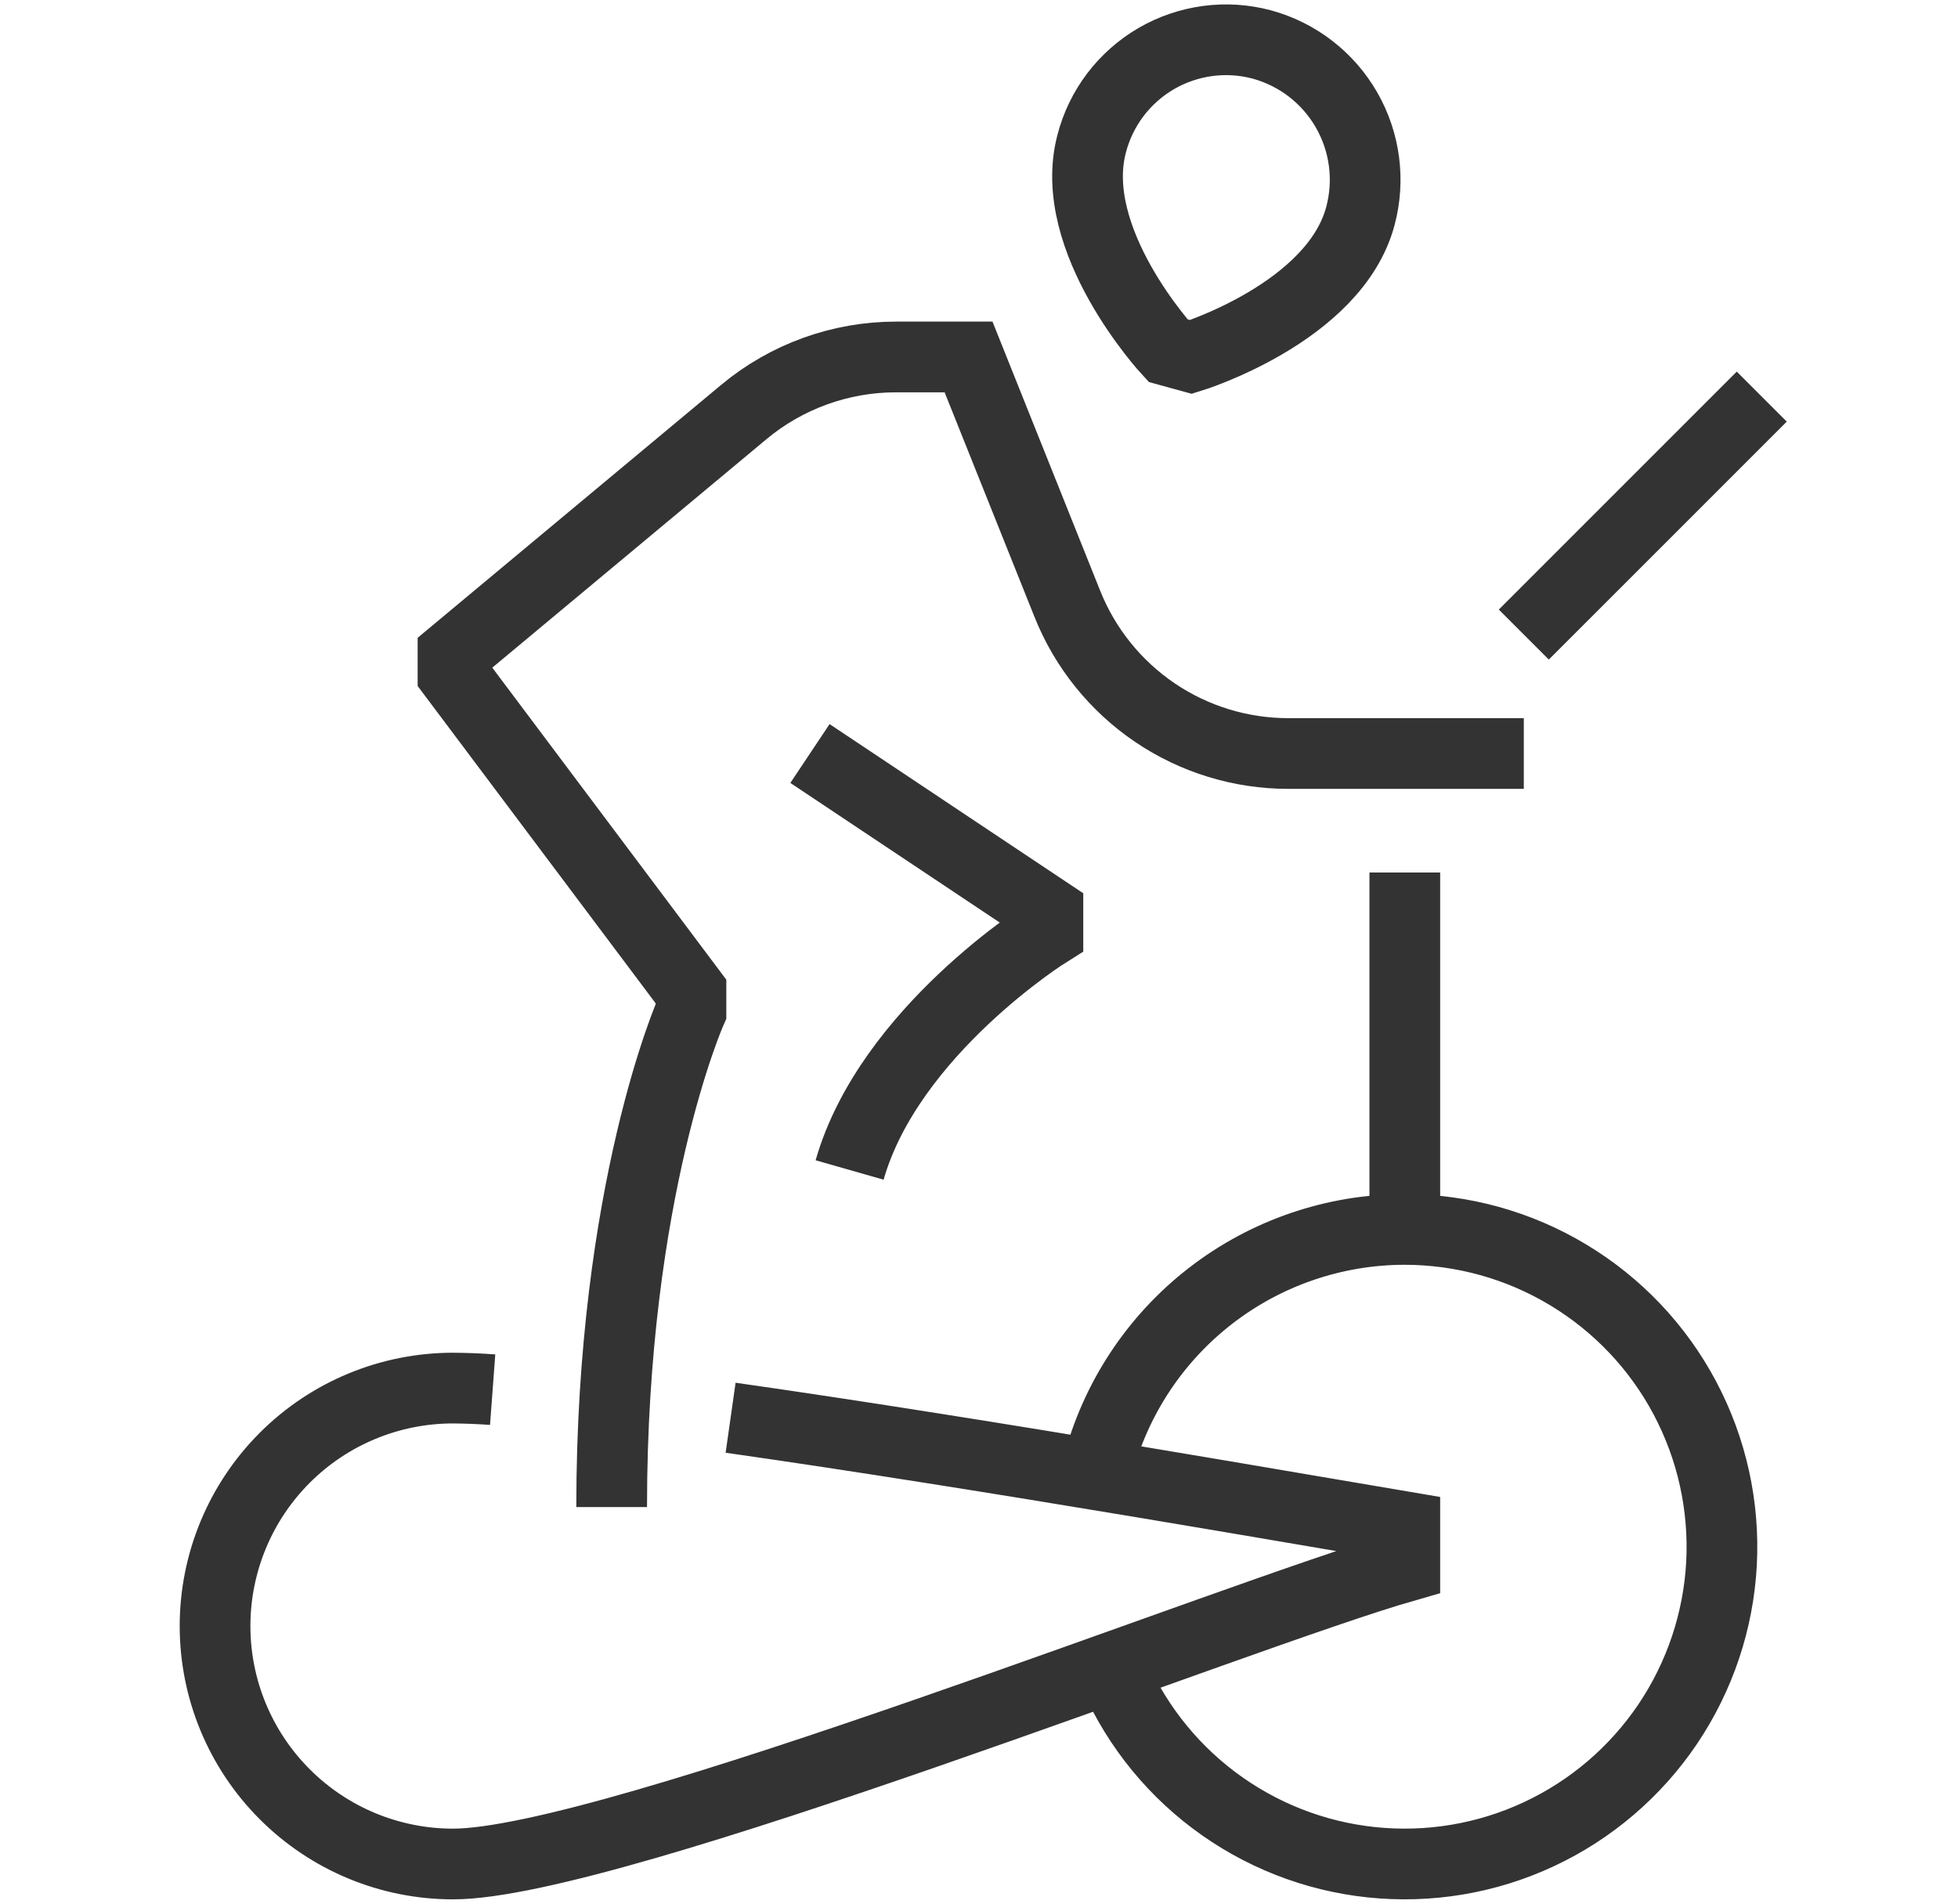 <?xml version="1.0" encoding="UTF-8"?> <svg xmlns="http://www.w3.org/2000/svg" width="36" height="35" viewBox="0 0 36 35" fill="none"><path d="M9.058 25.55C8.816 25.532 8.572 25.523 8.329 25.521C7.169 25.521 6.056 25.982 5.236 26.802C4.415 27.623 3.954 28.736 3.954 29.896C3.954 31.056 4.415 32.169 5.236 32.989C6.056 33.81 7.169 34.271 8.329 34.271C11.246 34.271 22.785 29.674 25.829 28.802V28.073C24.346 27.825 18.166 26.74 13.433 26.066M25.829 22.604V16.042M25.829 22.604C26.887 22.605 27.926 22.893 28.832 23.439C29.739 23.984 30.481 24.766 30.977 25.7C31.474 26.635 31.707 27.687 31.652 28.744C31.596 29.8 31.254 30.822 30.662 31.7C30.07 32.577 29.251 33.277 28.292 33.724C27.333 34.172 26.27 34.349 25.218 34.239C24.165 34.129 23.163 33.734 22.317 33.097C21.472 32.461 20.816 31.606 20.419 30.625M25.829 22.604C24.536 22.604 23.279 23.034 22.256 23.826C21.234 24.618 20.503 25.727 20.18 26.979M28.017 11.667L32.392 7.292M28.017 13.854H23.687C22.812 13.854 21.958 13.592 21.234 13.102C20.51 12.611 19.95 11.916 19.625 11.104L17.808 6.563H16.475C15.452 6.563 14.461 6.921 13.675 7.576L8.329 12.031V12.396L12.704 18.229V18.594C12.704 18.594 11.246 21.875 11.246 27.708M14.892 13.854L19.267 16.771V17.136C19.267 17.136 16.35 18.958 15.621 21.511M21.899 6.563C21.899 6.563 24.538 5.75 25.012 3.973C25.189 3.314 25.097 2.613 24.758 2.022C24.418 1.43 23.859 0.998 23.201 0.818C22.876 0.731 22.537 0.709 22.203 0.754C21.869 0.799 21.548 0.909 21.257 1.078C20.966 1.248 20.712 1.473 20.508 1.741C20.305 2.009 20.156 2.315 20.072 2.641C19.599 4.419 21.476 6.447 21.476 6.447L21.899 6.563Z" stroke="#333333" stroke-width="1.3"></path></svg> 